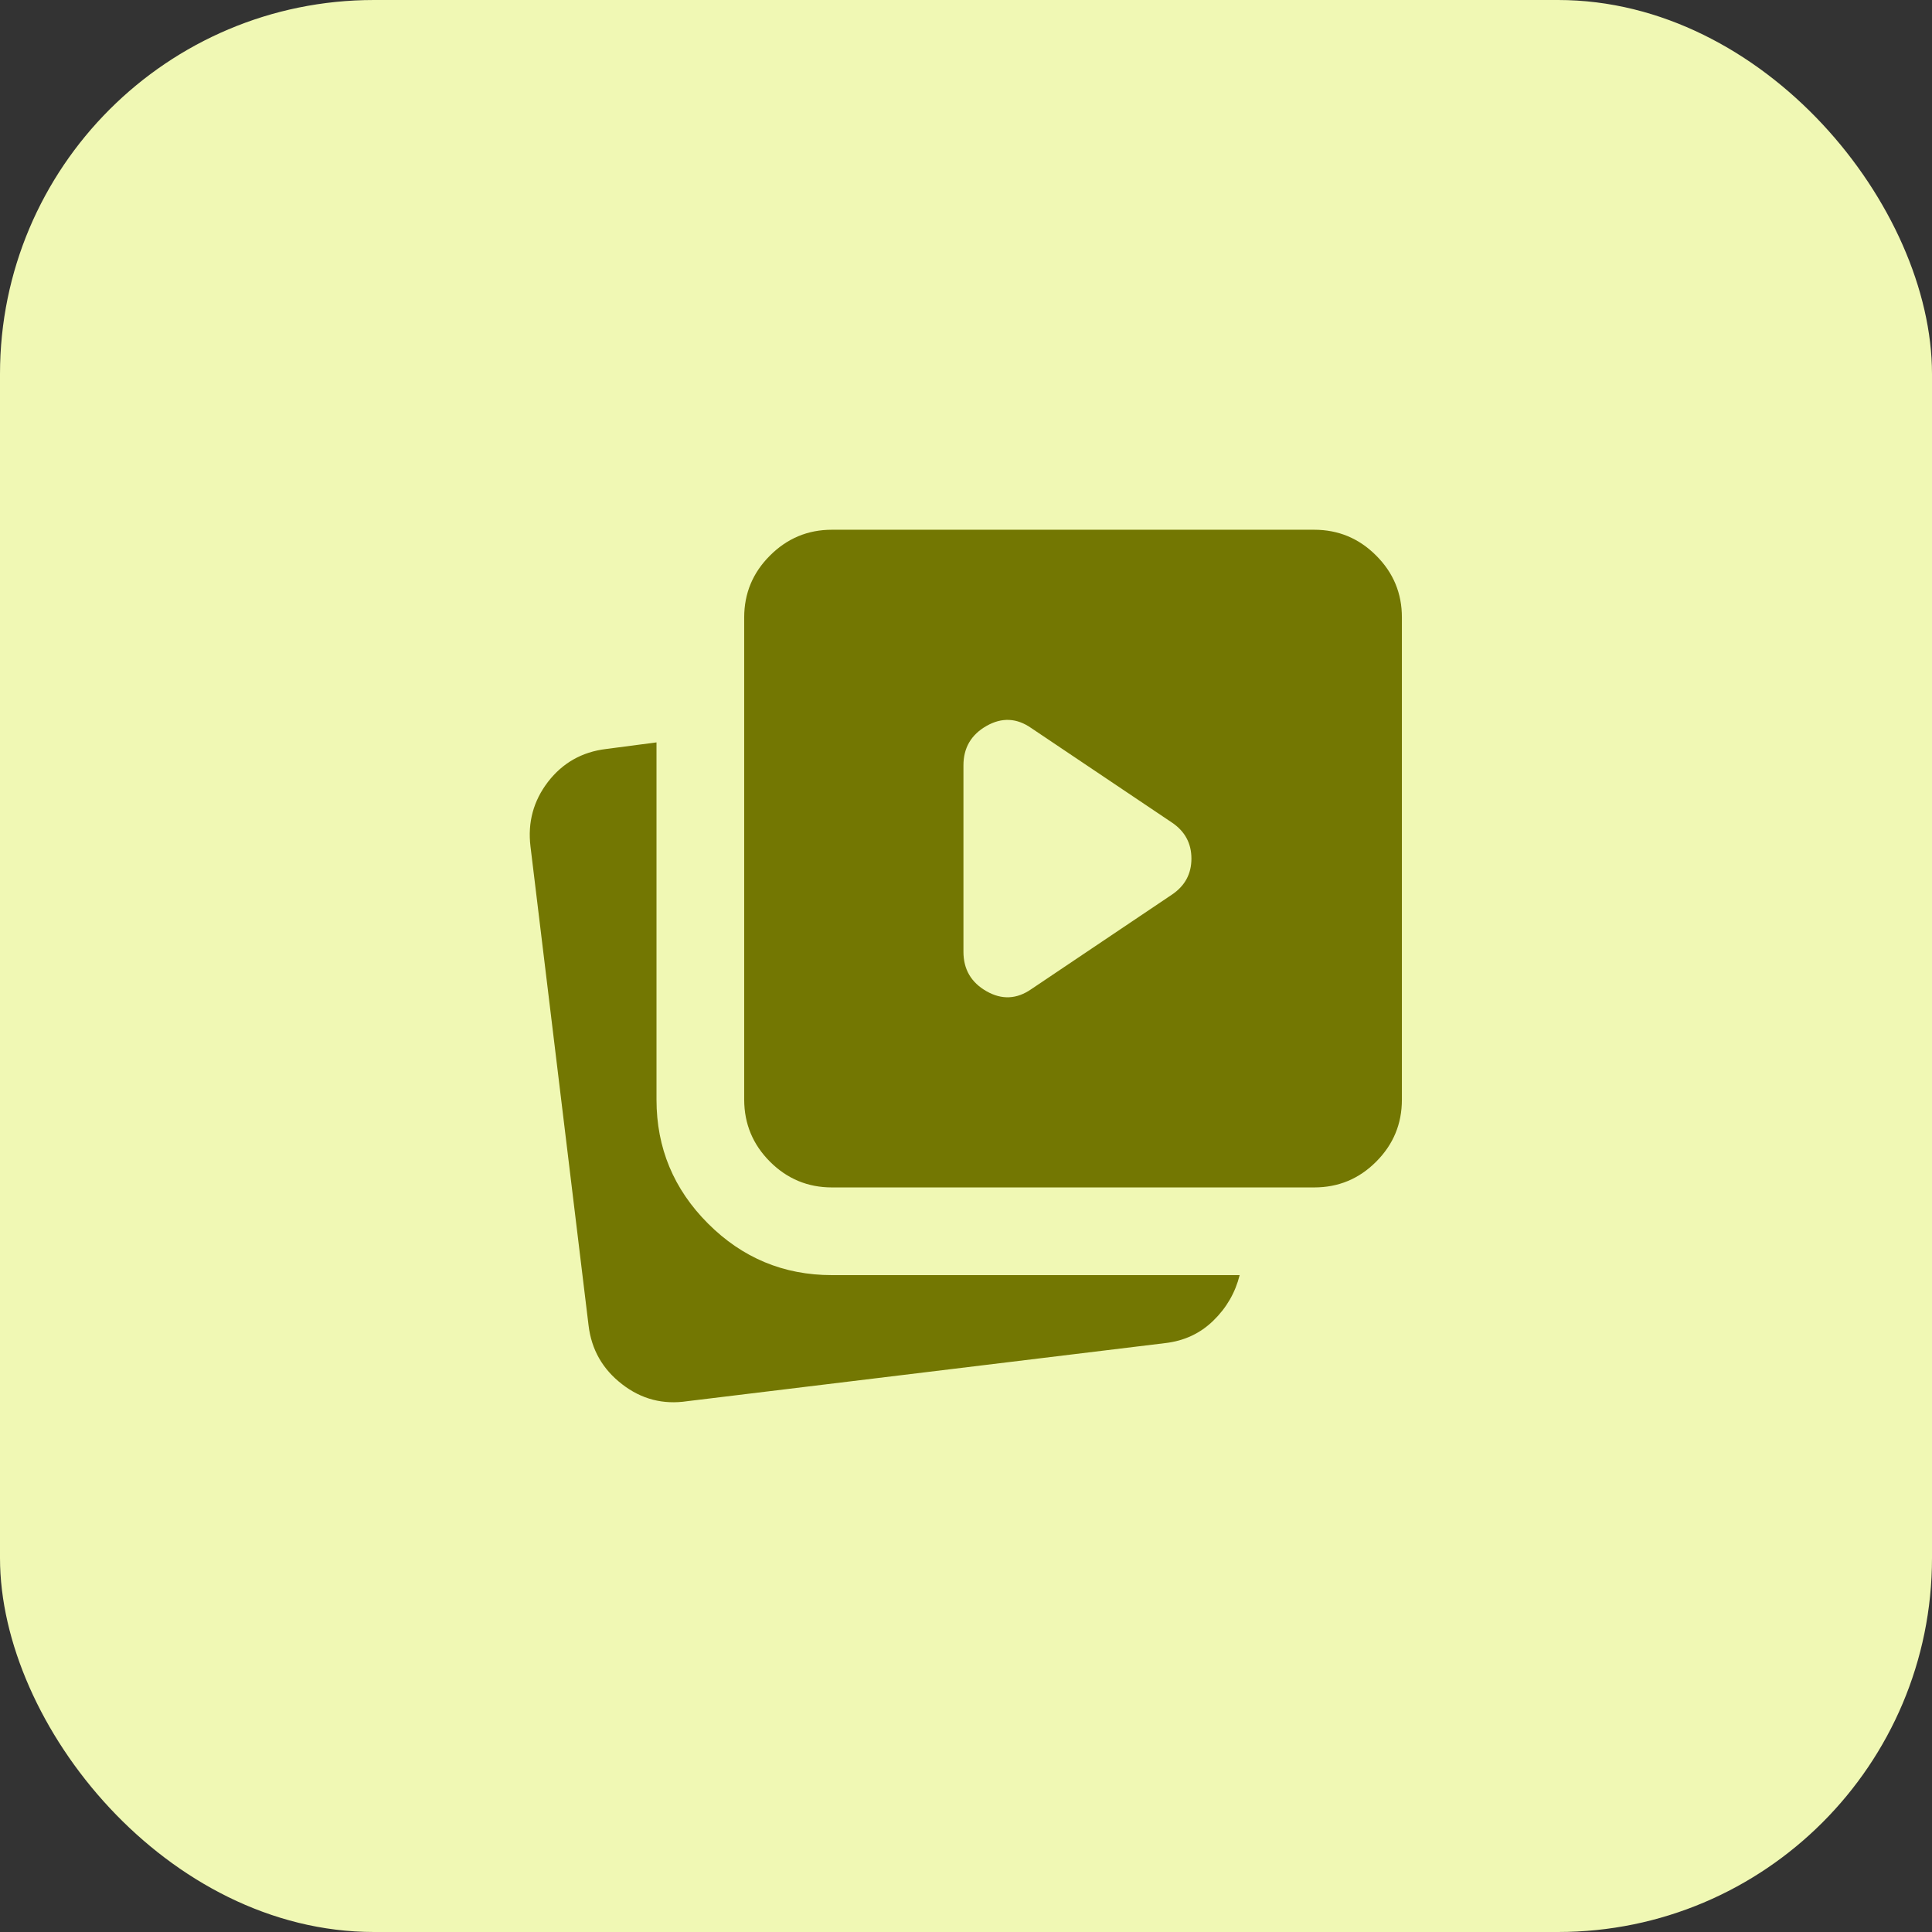<svg width="31" height="31" viewBox="0 0 31 31" fill="none" xmlns="http://www.w3.org/2000/svg">
<rect x="0" y="0" width="31" height="31" fill="#333333" stroke="none"/>
<rect width="31" height="31" rx="6" fill="#F0F8B4"/>
<path d="M16.55 15.87L18.801 14.357C19.012 14.216 19.117 14.023 19.117 13.777C19.117 13.53 19.012 13.337 18.801 13.196L16.55 11.684C16.315 11.519 16.075 11.508 15.829 11.648C15.582 11.789 15.459 12 15.459 12.281V15.271C15.459 15.553 15.582 15.764 15.829 15.905C16.075 16.045 16.315 16.034 16.55 15.87ZM11.027 22.483C10.64 22.541 10.291 22.451 9.981 22.21C9.67 21.97 9.491 21.657 9.444 21.269L8.512 13.583C8.465 13.196 8.559 12.85 8.793 12.545C9.028 12.241 9.338 12.065 9.725 12.018L10.534 11.912V17.646C10.534 18.42 10.81 19.082 11.361 19.633C11.912 20.184 12.575 20.46 13.348 20.46H19.891C19.821 20.741 19.68 20.985 19.469 21.19C19.258 21.396 19 21.516 18.695 21.551L11.027 22.483ZM13.348 19.053C12.962 19.053 12.63 18.915 12.355 18.64C12.08 18.365 11.942 18.033 11.941 17.646V9.907C11.941 9.52 12.079 9.189 12.355 8.914C12.631 8.638 12.962 8.5 13.348 8.5H21.087C21.474 8.5 21.806 8.638 22.081 8.914C22.357 9.189 22.495 9.521 22.494 9.907V17.646C22.494 18.033 22.357 18.364 22.081 18.64C21.806 18.916 21.475 19.053 21.087 19.053H13.348Z" fill="#737702"/>
</svg>
